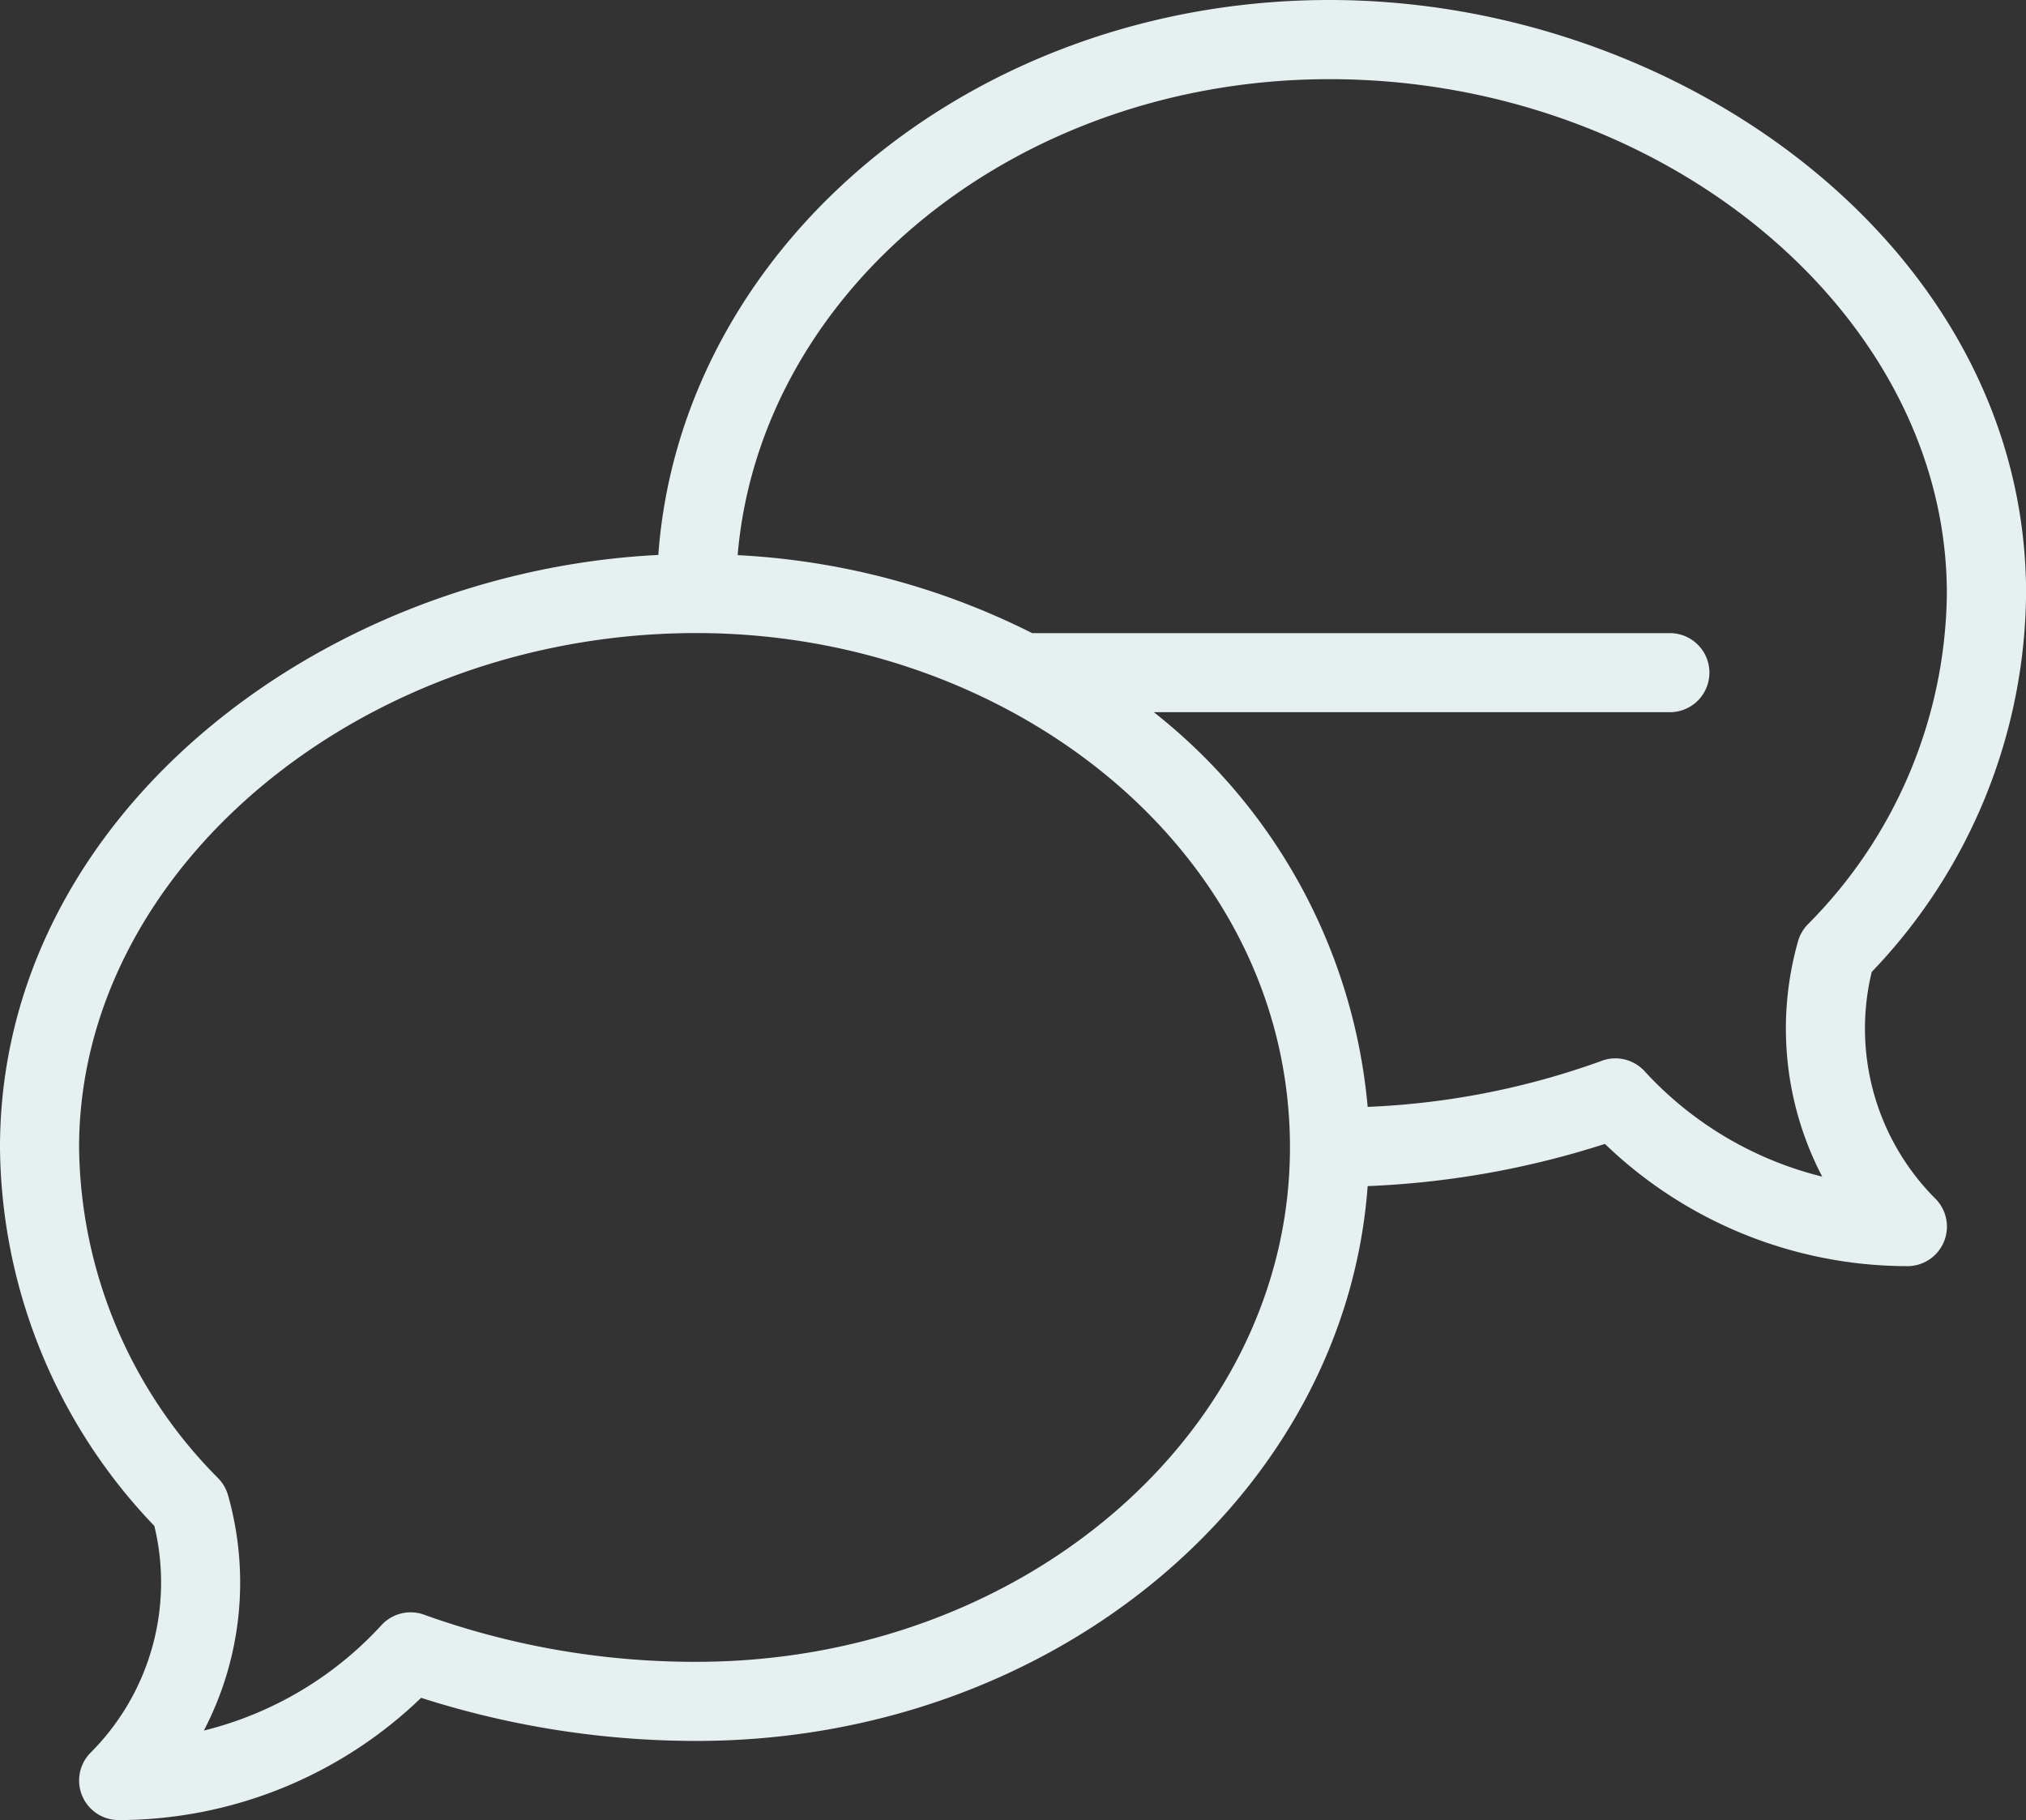 <?xml version="1.0" encoding="UTF-8"?>
<svg xmlns="http://www.w3.org/2000/svg" width="71.726" height="64.441" viewBox="0 0 71.726 64.441">
  <rect x="0" y="0" width="71.726" height="64.441" fill="#333333" stroke="none"/>
  <path id="Trazado_849" data-name="Trazado 849" d="M47.07,26c-12.612,0-22.963,8.7-23.764,19.648C11.3,46.251,0,54.912,0,66.626a19.575,19.575,0,0,0,5.464,13.4A8.52,8.52,0,0,1,3.212,88.05a1.4,1.4,0,0,0,.99,2.391,15.453,15.453,0,0,0,10.707-4.328,31.92,31.92,0,0,0,9.747,1.526c12.61,0,22.96-8.693,23.763-19.644a31.5,31.5,0,0,0,8.4-1.494,15.453,15.453,0,0,0,10.707,4.328,1.4,1.4,0,0,0,.99-2.391,8.52,8.52,0,0,1-2.251-8.027,19.575,19.575,0,0,0,5.464-13.4C71.726,34.842,59.561,26,47.07,26ZM24.656,84.838a28.32,28.32,0,0,1-9.6-1.653,1.4,1.4,0,0,0-1.552.356,12.639,12.639,0,0,1-6.287,3.731,11.329,11.329,0,0,0,.854-8.338,1.4,1.4,0,0,0-.343-.592A16.835,16.835,0,0,1,2.8,66.626c0-9.872,10.008-18.212,21.854-18.212,11.186,0,21.014,7.779,21.014,18.212C45.669,76.668,36.243,84.838,24.656,84.838ZM64,58.729a1.405,1.405,0,0,0-.343.592,11.329,11.329,0,0,0,.854,8.338,12.635,12.635,0,0,1-6.287-3.731,1.4,1.4,0,0,0-1.552-.356,27.6,27.6,0,0,1-8.253,1.618,20.053,20.053,0,0,0-7.57-13.974H59.118a1.4,1.4,0,0,0,0-2.8H36.541a26.127,26.127,0,0,0-10.426-2.761c.8-9.409,9.9-16.852,20.955-16.852,11.846,0,21.854,8.34,21.854,18.212A16.835,16.835,0,0,1,64,58.729Z" transform="translate(0 -26)" fill="#e6f0f1"></path>
</svg>
